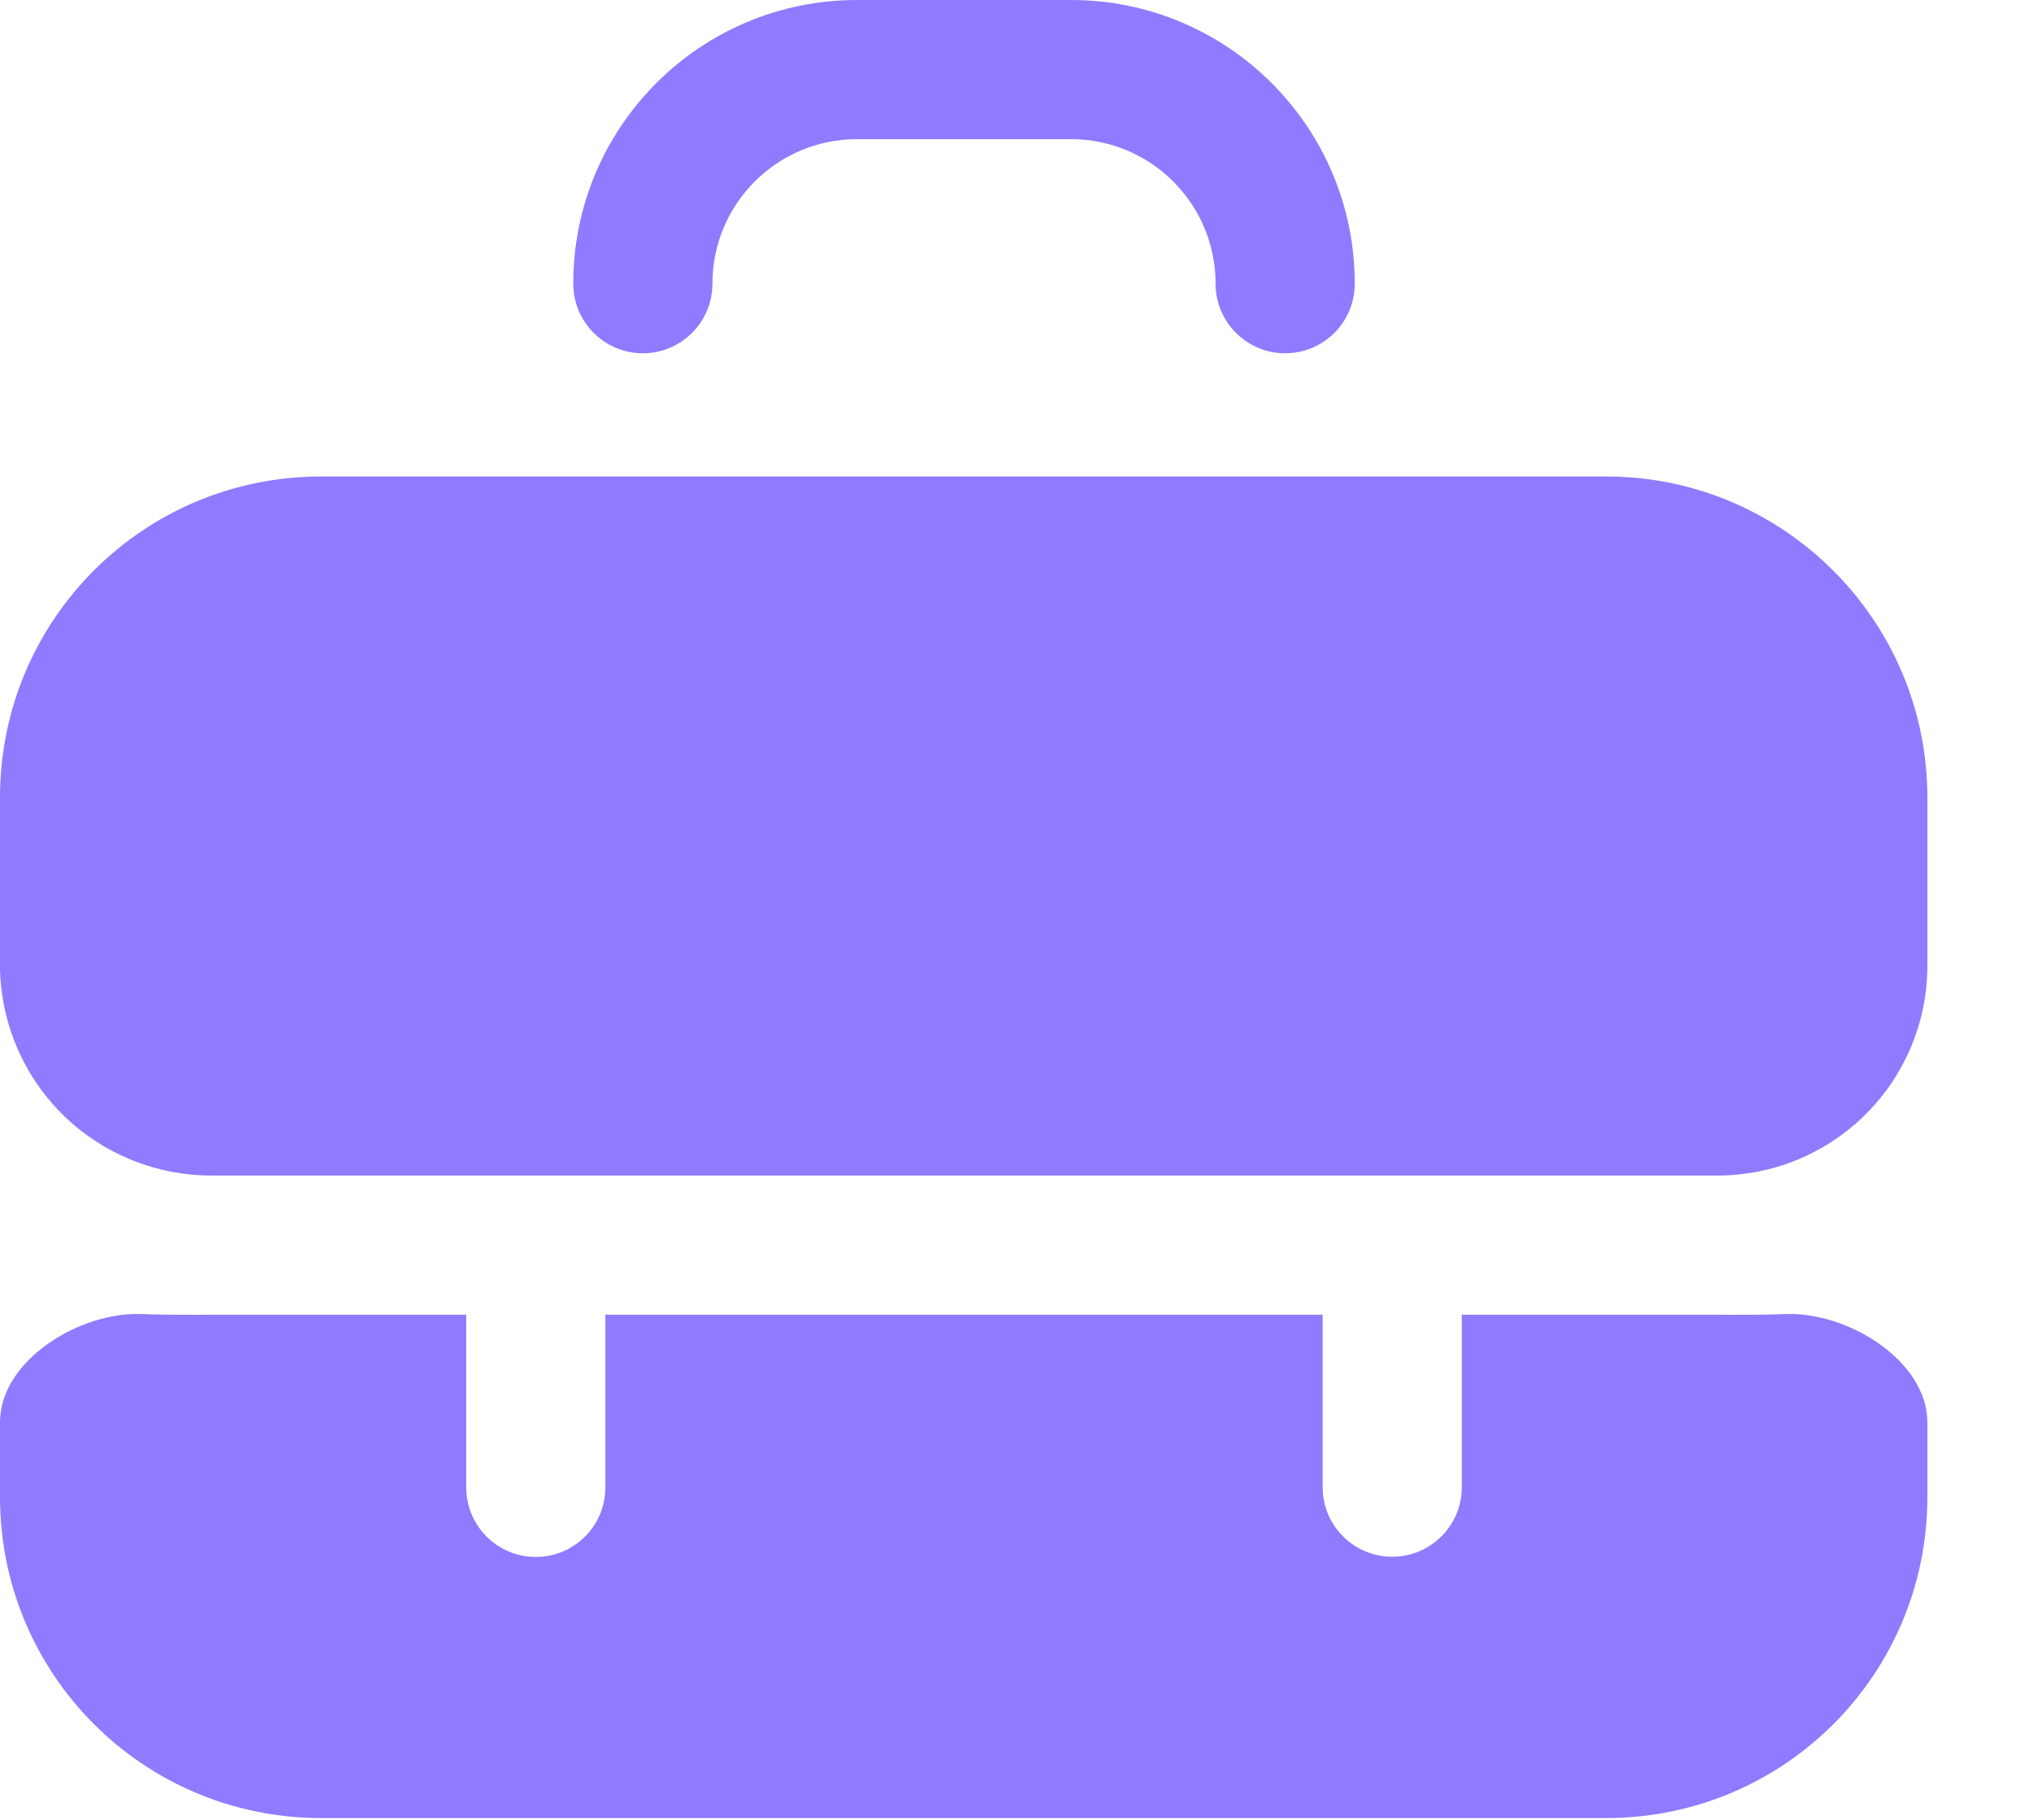 <?xml version="1.0" encoding="UTF-8"?> <svg xmlns="http://www.w3.org/2000/svg" width="19" height="17" viewBox="0 0 19 17" fill="none"> <path d="M8.005 0C6.541 0 5.355 1.186 5.355 2.65C5.355 3.009 5.646 3.3 6.005 3.3C6.364 3.3 6.655 3.009 6.655 2.65C6.655 1.904 7.259 1.3 8.005 1.3H10.005C10.75 1.3 11.355 1.904 11.355 2.65C11.355 3.009 11.646 3.3 12.005 3.3C12.364 3.3 12.655 3.009 12.655 2.65C12.655 1.186 11.468 0 10.005 0H8.005Z" fill="#8E7BFF"></path> <path d="M0 7.451C0 5.791 1.34 4.451 3 4.451L15.004 4.451C16.654 4.451 18.004 5.791 18.004 7.451L18.004 9.021C18.004 9.554 17.787 10.064 17.403 10.433C17.038 10.785 16.551 10.981 16.044 10.981H1.973C1.462 10.981 0.971 10.783 0.603 10.429C0.228 10.067 0.012 9.572 0 9.052V7.451Z" fill="#8E7BFF"></path> <path d="M16.68 12.275C17.257 12.252 18.004 12.71 18.004 13.288V13.983C18.004 15.643 16.664 16.983 15.004 16.983H3C1.34 16.983 0 15.643 0 13.983V13.285C0 12.707 0.748 12.25 1.325 12.275C1.502 12.282 1.682 12.282 1.863 12.282L1.973 12.281H4.355V13.894C4.355 14.253 4.646 14.544 5.005 14.544C5.364 14.544 5.655 14.253 5.655 13.894V12.281H12.355V13.892C12.355 14.251 12.646 14.542 13.005 14.542C13.364 14.542 13.655 14.251 13.655 13.892V12.281H16.044L16.162 12.282C16.337 12.282 16.511 12.282 16.68 12.275Z" fill="#8E7BFF"></path> </svg> 